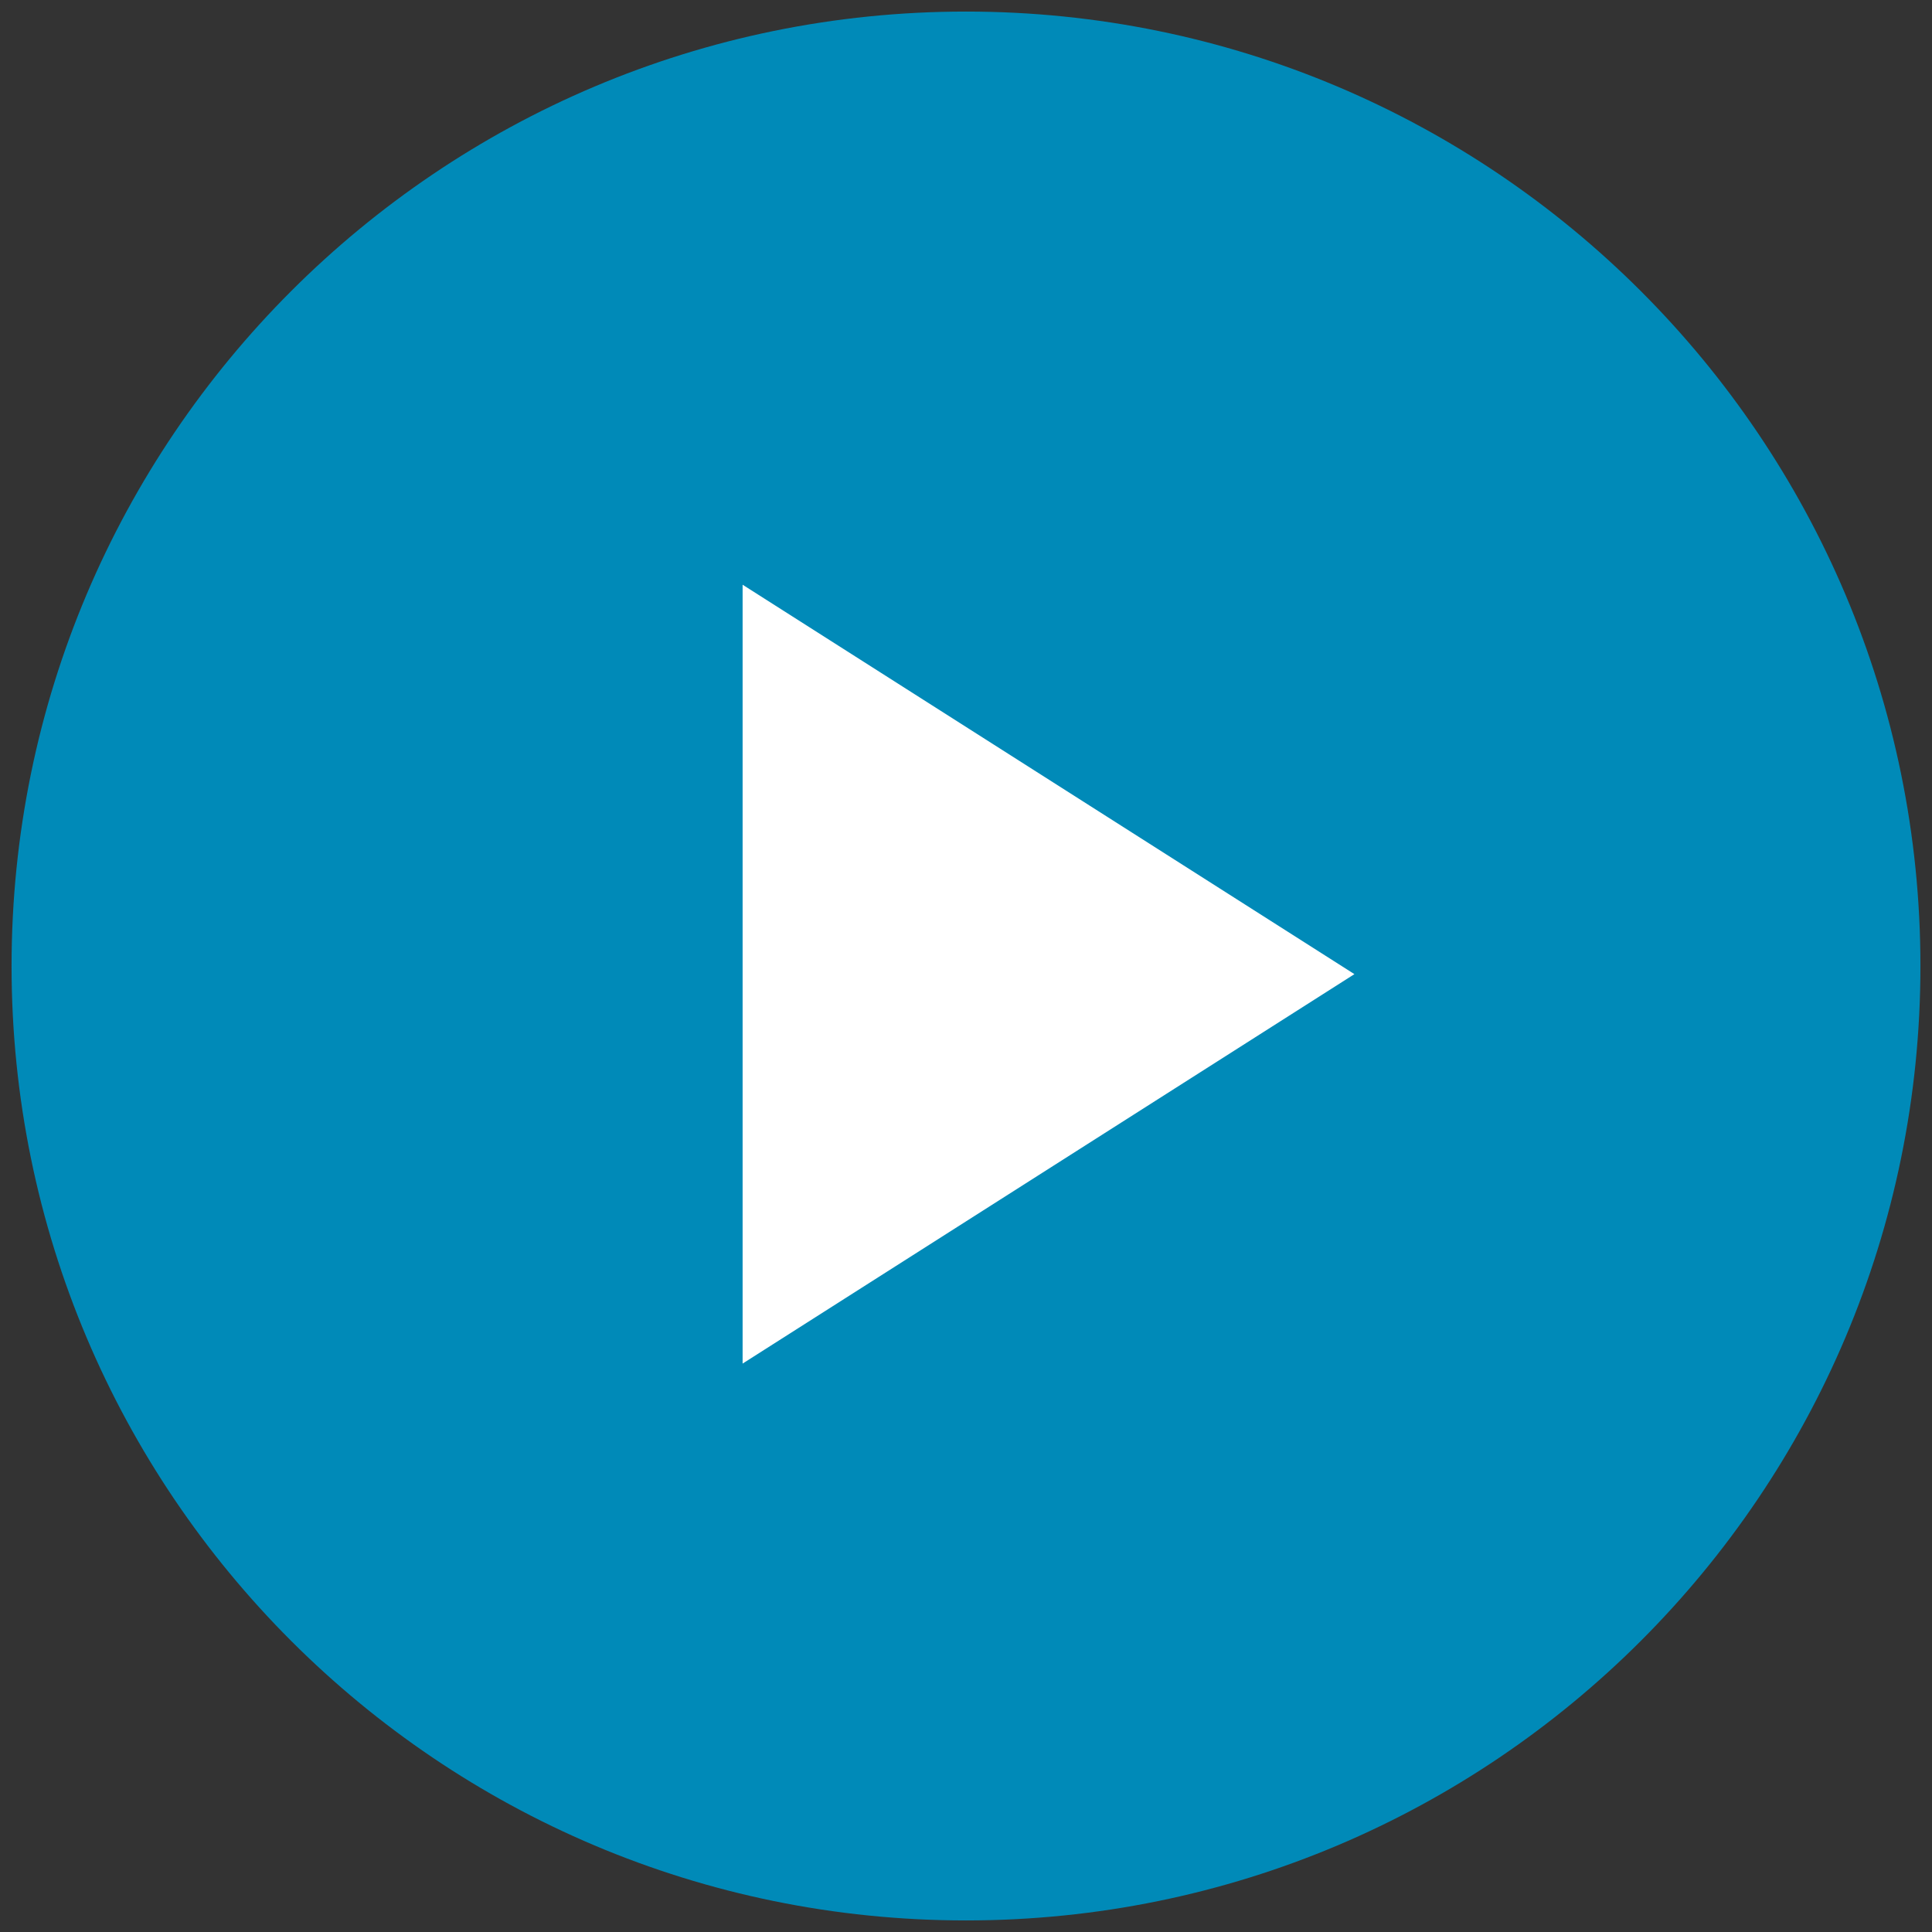 <svg xmlns="http://www.w3.org/2000/svg" xmlns:xlink="http://www.w3.org/1999/xlink" width="100" zoomAndPan="magnify" viewBox="0 0 75 75" height="100" preserveAspectRatio="xMidYMid meet"><rect x="0" y="0" width="75" height="75" fill="#333333" stroke="none"/><defs><clipPath id="1fab8af542"><path d="M 0.449 0.449 L 74.699 0.449 L 74.699 74.699 L 0.449 74.699 Z M 0.449 0.449 " clip-rule="nonzero"></path></clipPath></defs><g clip-path="url(#1fab8af542)"><path fill="#008ab8" d="M 74.551 37.5 C 74.551 57.961 57.961 74.551 37.5 74.551 C 17.039 74.551 0.449 57.961 0.449 37.5 C 0.449 17.039 17.039 0.449 37.5 0.449 C 57.961 0.449 74.551 17.039 74.551 37.5 Z M 74.551 37.5 " fill-opacity="1" fill-rule="nonzero"></path></g><path fill="#ffffff" d="M 28.828 22.699 L 28.828 52.934 L 52.578 37.816 Z M 28.828 22.699 " fill-opacity="1" fill-rule="nonzero"></path></svg>